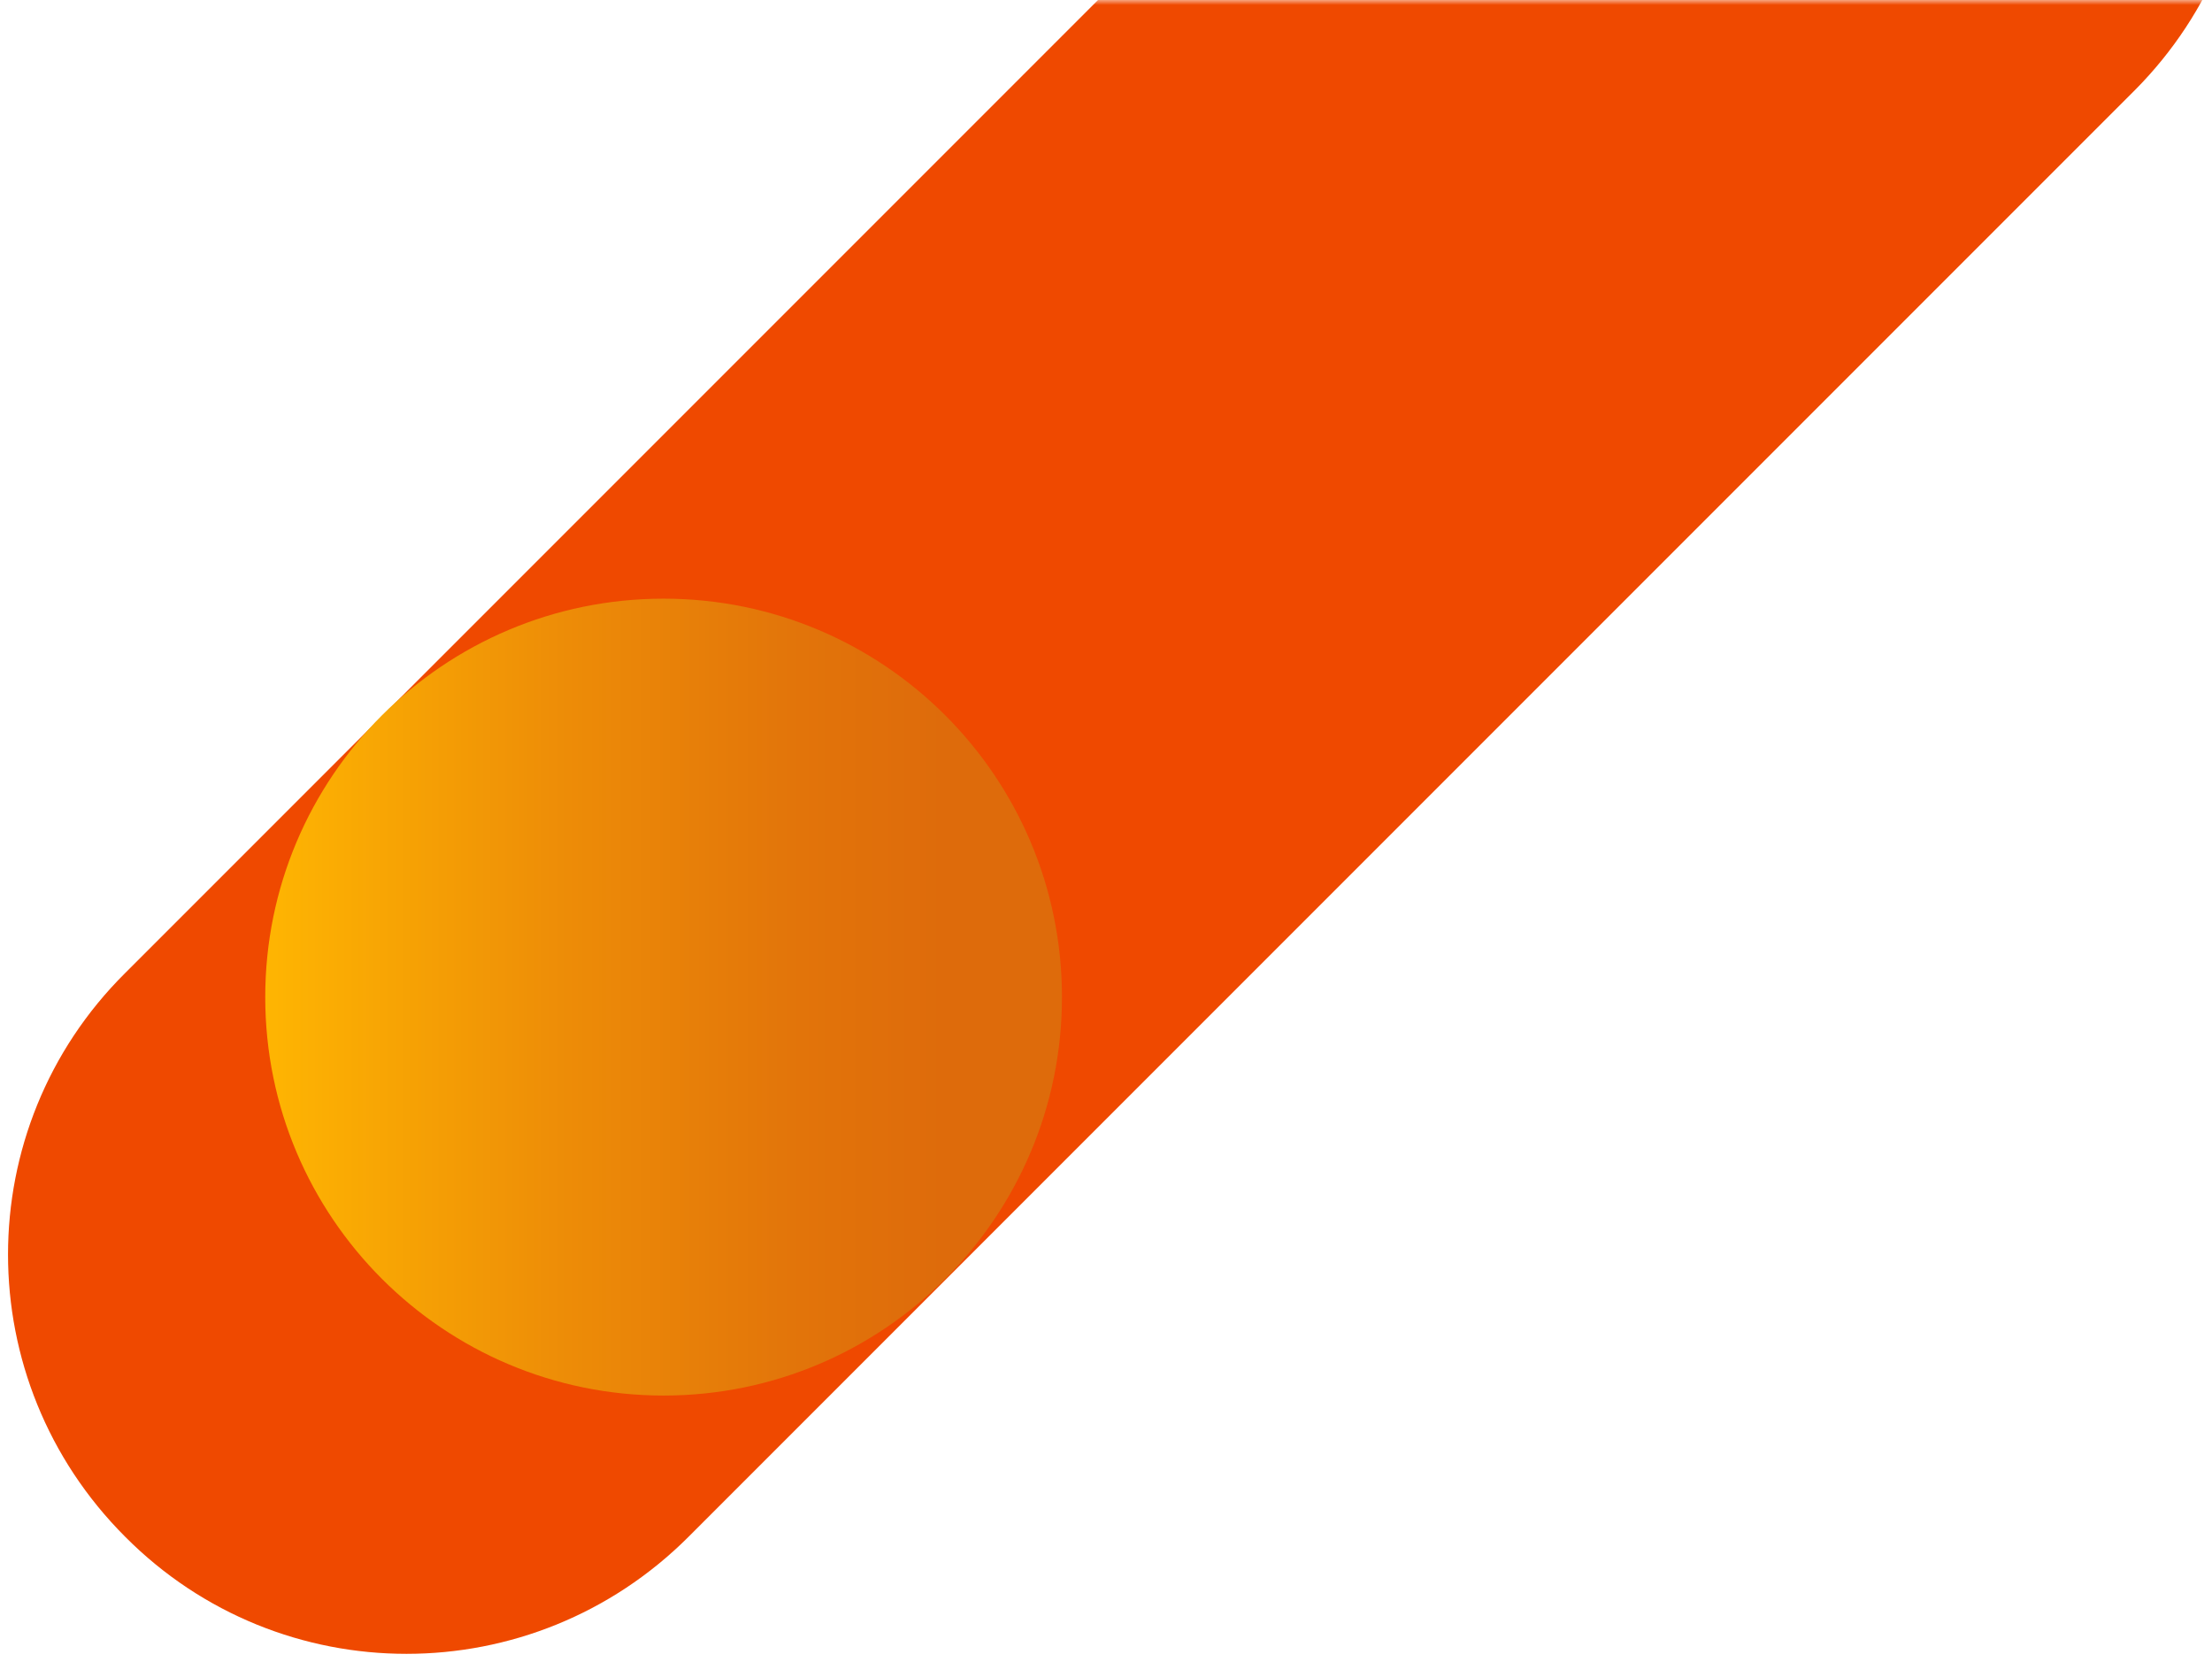 <svg width="221" height="166" viewBox="0 0 221 166" fill="none" xmlns="http://www.w3.org/2000/svg">
<mask id="mask0_439_6" style="mask-type:alpha" maskUnits="userSpaceOnUse" x="0" y="0" width="221" height="166">
<rect width="221" height="166" fill="#D9D9D9"/>
</mask>
<g mask="url(#mask0_439_6)">
<path d="M213.301 9L68.801 153.5C53.201 169.1 28.001 169.1 12.501 153.5C-3.099 137.9 -3.099 112.7 12.501 97.2L157.001 -47.3C172.601 -62.9 197.801 -62.9 213.301 -47.3C228.801 -31.8 228.801 -6.6 213.301 9Z" fill="#EF4900"/>
<path d="M66.3 139.4C88.281 139.4 106.1 121.581 106.1 99.6C106.1 77.619 88.281 59.8 66.3 59.8C44.319 59.8 26.5 77.619 26.5 99.6C26.5 121.581 44.319 139.4 66.3 139.4Z" fill="url(#paint0_linear_439_6)"/>
</g>
<defs>
<linearGradient id="paint0_linear_439_6" x1="26.48" y1="99.615" x2="106.148" y2="99.615" gradientUnits="userSpaceOnUse">
<stop stop-color="#FFB502"/>
<stop offset="0.012" stop-color="#FEB402"/>
<stop offset="0.379" stop-color="#ED8C07"/>
<stop offset="0.672" stop-color="#E2740A"/>
<stop offset="0.852" stop-color="#DE6B0B"/>
</linearGradient>
</defs>
</svg>
